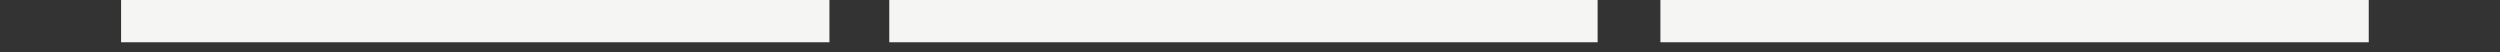 <svg version="1.2" preserveAspectRatio="xMidYMid meet" height="6" viewBox="0 0 215.25 4.5" zoomAndPan="magnify" width="287" xmlns:xlink="http://www.w3.org/1999/xlink" xmlns="http://www.w3.org/2000/svg"><rect x="0" y="0" width="215.25" height="4.5" fill="#333333" stroke="none"/><defs><clipPath id="2fdc4f9042"><path d="M 10.426 0 L 71.422 0 L 71.422 3.641 L 10.426 3.641 Z M 10.426 0"></path></clipPath><clipPath id="16a7a8fbcc"><path d="M 76.566 0 L 137.559 0 L 137.559 3.641 L 76.566 3.641 Z M 76.566 0"></path></clipPath><clipPath id="937e4cd17f"><path d="M 142.961 0 L 203.953 0 L 203.953 3.641 L 142.961 3.641 Z M 142.961 0"></path></clipPath></defs><g id="ae65981392"><g clip-path="url(#2fdc4f9042)" clip-rule="nonzero"><path d="M 10.426 0 L 71.414 0 L 71.414 3.641 L 10.426 3.641 Z M 10.426 0" style="stroke:none;fill-rule:nonzero;fill:#f5f5f4;fill-opacity:1;"></path></g><g clip-path="url(#16a7a8fbcc)" clip-rule="nonzero"><path d="M 76.566 0 L 137.555 0 L 137.555 3.641 L 76.566 3.641 Z M 76.566 0" style="stroke:none;fill-rule:nonzero;fill:#f5f5f4;fill-opacity:1;"></path></g><g clip-path="url(#937e4cd17f)" clip-rule="nonzero"><path d="M 142.961 0 L 203.949 0 L 203.949 3.641 L 142.961 3.641 Z M 142.961 0" style="stroke:none;fill-rule:nonzero;fill:#f5f5f4;fill-opacity:1;"></path></g></g></svg>